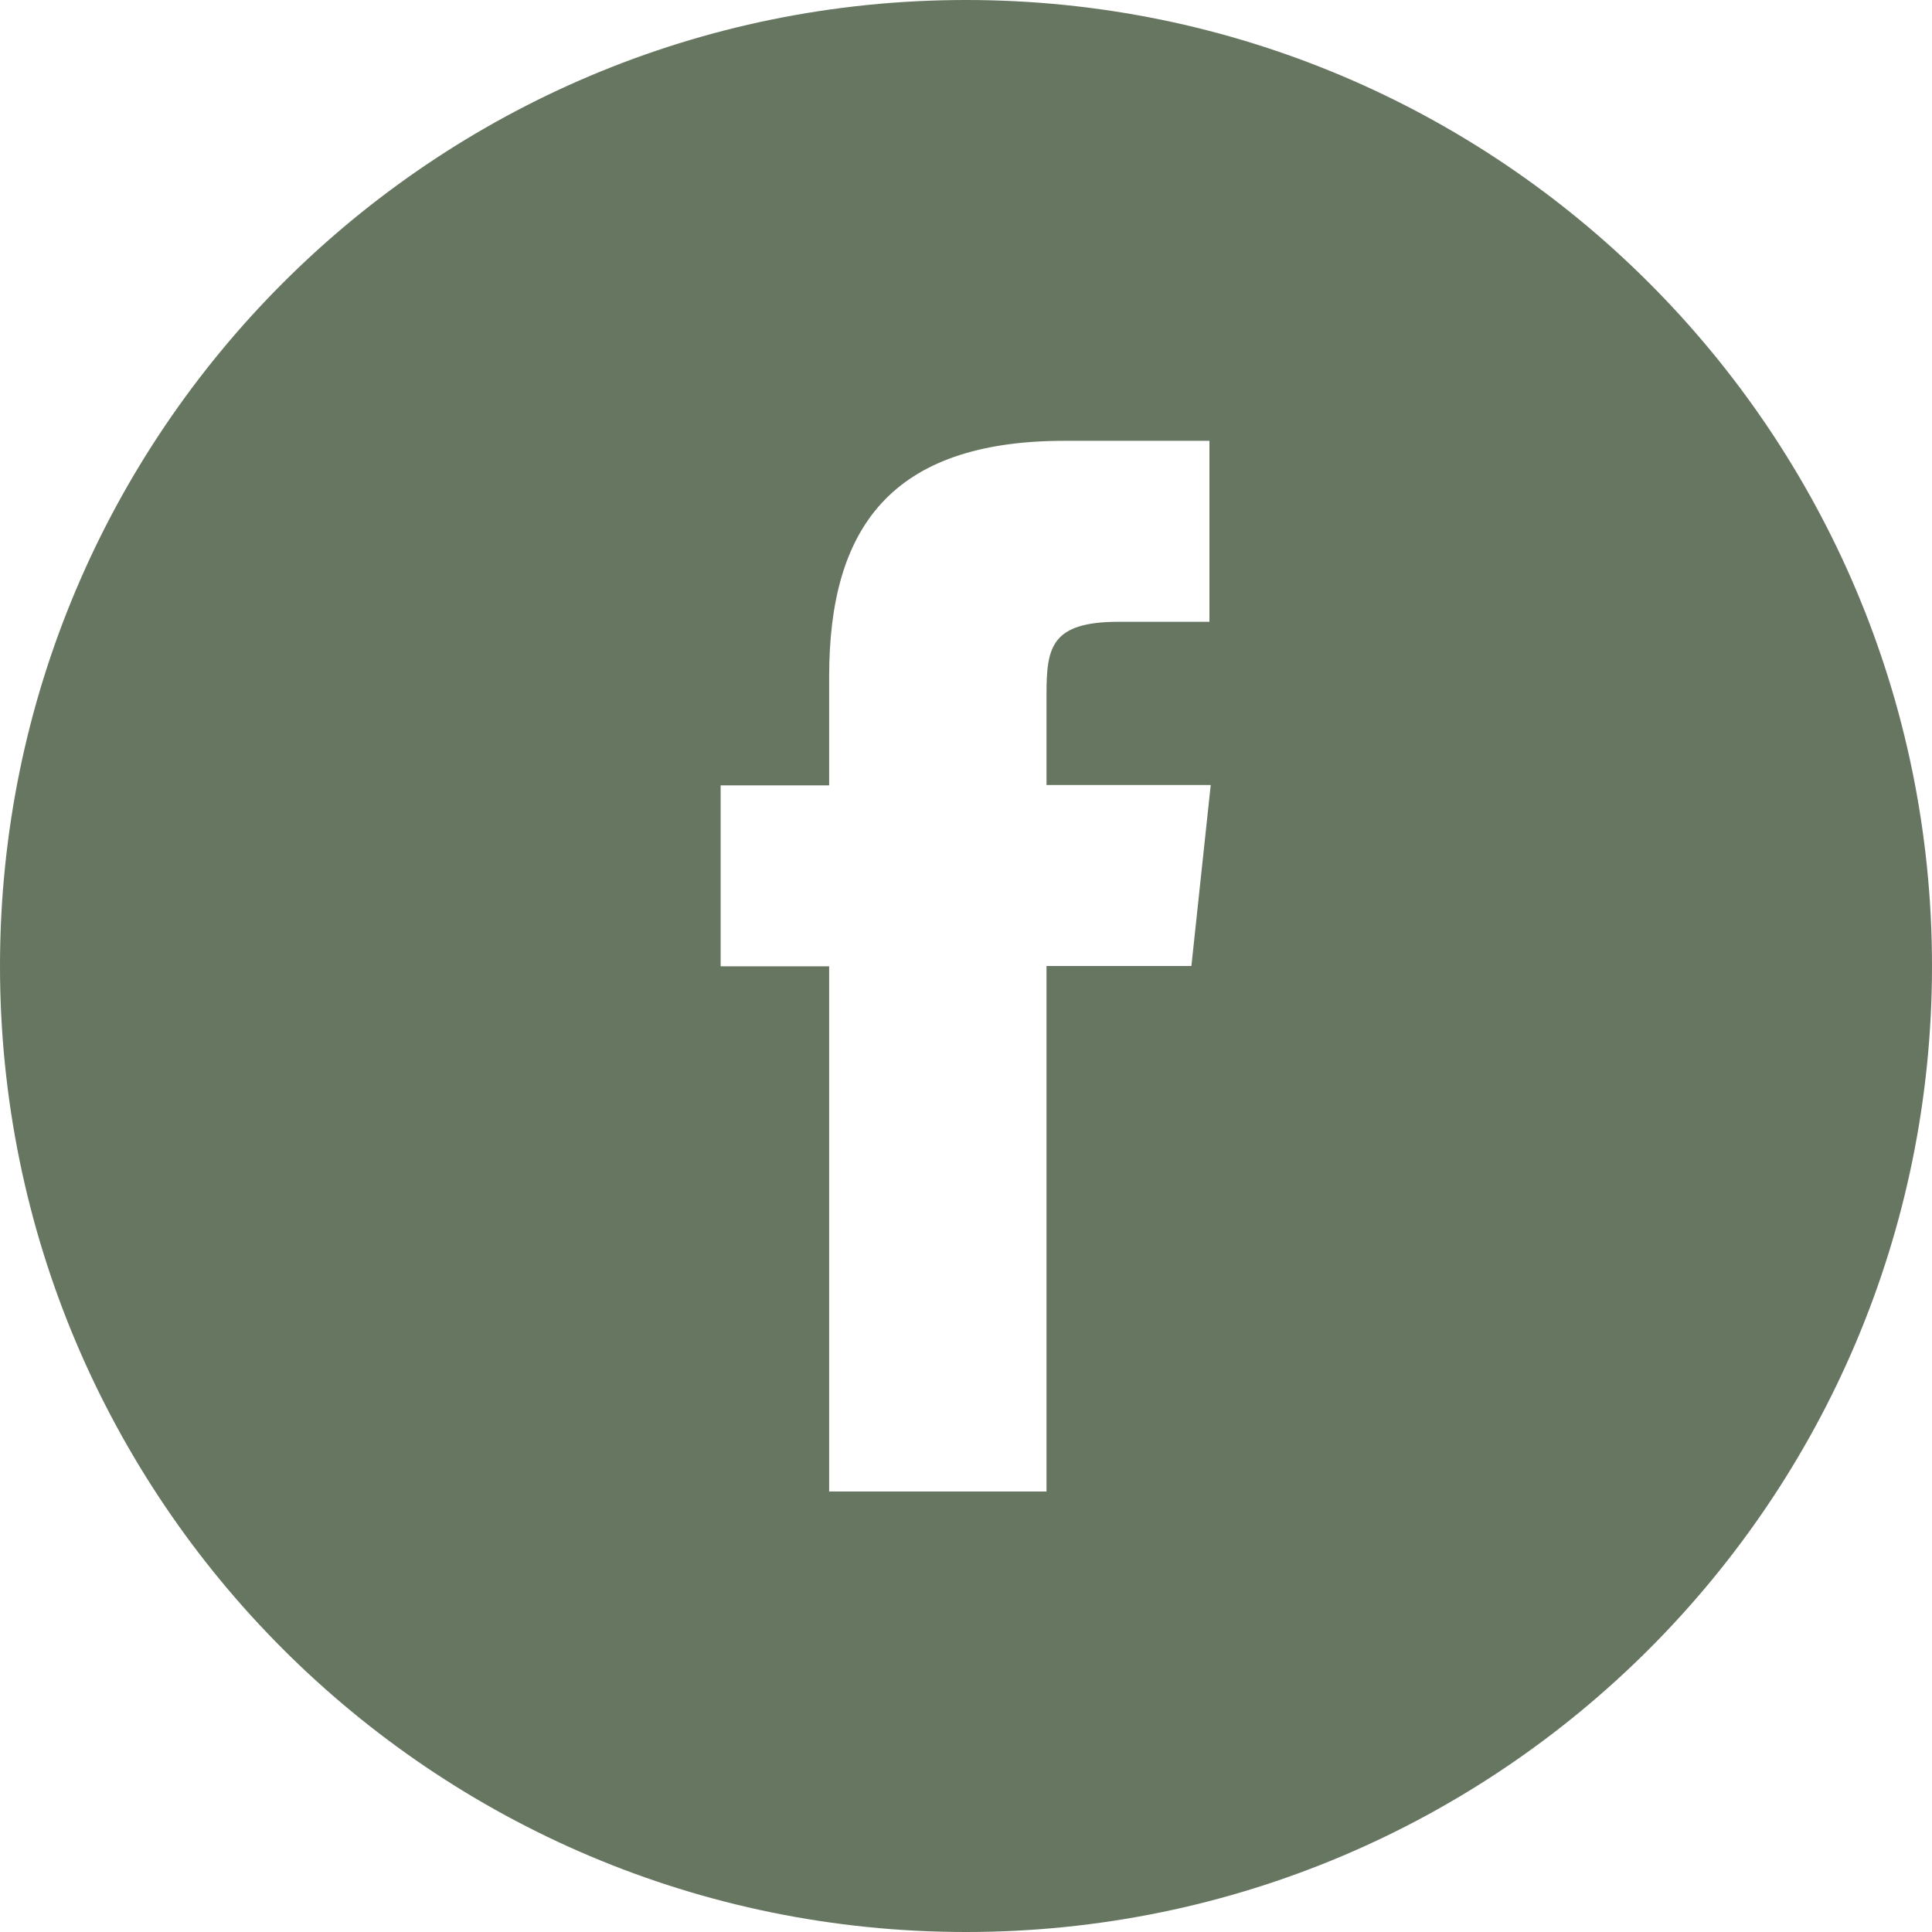 <?xml version="1.0" encoding="UTF-8"?><svg id="Layer_2" xmlns="http://www.w3.org/2000/svg" width="21.17mm" height="21.17mm" viewBox="0 0 60 60"><defs><style>.cls-1{fill:#677661;fill-rule:evenodd;}</style></defs><g id="design"><path class="cls-1" d="M25.76,46.32h6.74V30h4.5l.6-5.62h-5.1v-2.82c0-1.47,.15-2.25,2.25-2.25h2.81v-5.62h-4.5c-5.41,0-7.31,2.73-7.31,7.32v3.38h-3.37v5.62h3.37v16.32Zm4.24,13.68C13.43,60,0,46.57,0,30S13.43,0,30,0s30,13.43,30,30-13.43,30-30,30Z"/></g></svg>
